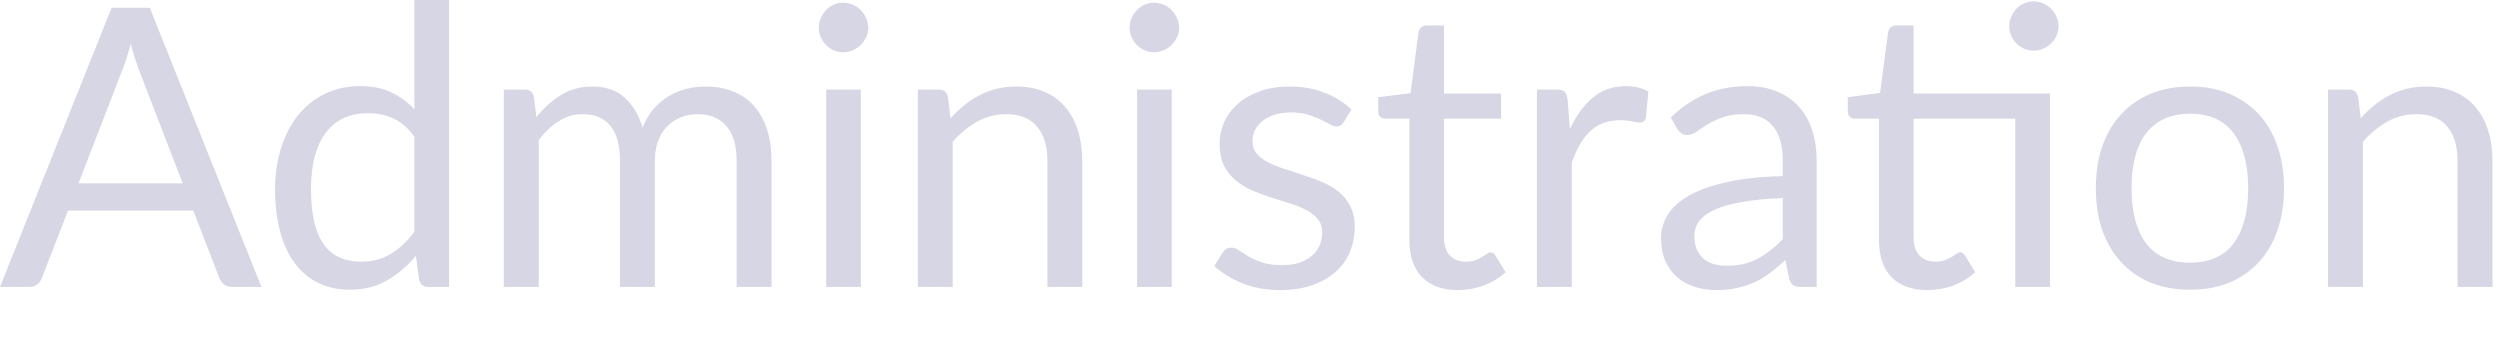 <?xml version="1.0" encoding="utf-8"?>
<svg xmlns="http://www.w3.org/2000/svg" fill="none" height="100%" overflow="visible" preserveAspectRatio="none" style="display: block;" viewBox="0 0 36 5" width="100%">
<path d="M2.631 2.64L2 1.004C1.982 0.956 1.962 0.9 1.941 0.836C1.921 0.771 1.901 0.701 1.883 0.628C1.843 0.78 1.803 0.906 1.762 1.007L1.131 2.64H2.631ZM3.765 4.132H3.344C3.296 4.132 3.256 4.12 3.226 4.096C3.196 4.072 3.174 4.041 3.159 4.003L2.783 3.033H0.979L0.603 4.003C0.592 4.037 0.57 4.067 0.539 4.093C0.507 4.119 0.468 4.132 0.421 4.132H0L1.607 0.112H2.157L3.765 4.132ZM5.967 1.967C5.874 1.841 5.773 1.754 5.664 1.706C5.556 1.655 5.434 1.63 5.3 1.63C5.036 1.63 4.833 1.724 4.691 1.913C4.549 2.102 4.478 2.372 4.478 2.721C4.478 2.906 4.494 3.065 4.525 3.198C4.557 3.329 4.604 3.438 4.666 3.524C4.727 3.608 4.803 3.67 4.893 3.709C4.983 3.748 5.085 3.768 5.199 3.768C5.363 3.768 5.506 3.73 5.628 3.655C5.751 3.581 5.864 3.475 5.967 3.338V1.967ZM6.467 0V4.132H6.169C6.098 4.132 6.053 4.098 6.035 4.029L5.99 3.684C5.868 3.829 5.73 3.947 5.574 4.037C5.419 4.127 5.24 4.172 5.036 4.172C4.873 4.172 4.725 4.141 4.593 4.079C4.46 4.016 4.347 3.923 4.253 3.801C4.16 3.68 4.088 3.528 4.037 3.347C3.987 3.165 3.961 2.957 3.961 2.721C3.961 2.512 3.99 2.317 4.046 2.138C4.102 1.956 4.182 1.799 4.287 1.666C4.392 1.534 4.52 1.43 4.671 1.355C4.824 1.278 4.997 1.24 5.187 1.24C5.361 1.24 5.51 1.27 5.633 1.33C5.759 1.388 5.87 1.469 5.967 1.574V0H6.467ZM7.255 4.132V1.29H7.556C7.627 1.29 7.671 1.325 7.688 1.394L7.724 1.686C7.829 1.557 7.947 1.451 8.077 1.369C8.208 1.287 8.36 1.246 8.532 1.246C8.723 1.246 8.877 1.299 8.995 1.406C9.114 1.512 9.2 1.656 9.253 1.838C9.294 1.735 9.346 1.646 9.41 1.571C9.476 1.496 9.548 1.434 9.629 1.386C9.709 1.337 9.794 1.302 9.884 1.279C9.976 1.257 10.068 1.246 10.162 1.246C10.312 1.246 10.444 1.27 10.56 1.319C10.678 1.365 10.777 1.434 10.858 1.526C10.94 1.618 11.003 1.731 11.046 1.866C11.089 1.998 11.11 2.151 11.11 2.323V4.132H10.608V2.323C10.608 2.1 10.559 1.932 10.462 1.818C10.365 1.702 10.225 1.644 10.041 1.644C9.959 1.644 9.88 1.659 9.806 1.689C9.733 1.717 9.668 1.759 9.612 1.815C9.556 1.871 9.511 1.942 9.477 2.028C9.445 2.112 9.43 2.211 9.43 2.323V4.132H8.928V2.323C8.928 2.095 8.882 1.925 8.79 1.812C8.698 1.7 8.565 1.644 8.389 1.644C8.265 1.644 8.151 1.678 8.047 1.745C7.942 1.81 7.846 1.9 7.758 2.014V4.132H7.255ZM12.396 1.29V4.132H11.897V1.29H12.396ZM12.503 0.398C12.503 0.447 12.493 0.493 12.472 0.536C12.454 0.577 12.427 0.614 12.394 0.648C12.362 0.68 12.324 0.705 12.279 0.724C12.236 0.742 12.19 0.752 12.141 0.752C12.093 0.752 12.047 0.742 12.004 0.724C11.963 0.705 11.926 0.68 11.894 0.648C11.863 0.614 11.837 0.577 11.819 0.536C11.8 0.493 11.79 0.447 11.79 0.398C11.79 0.35 11.8 0.304 11.819 0.261C11.837 0.216 11.863 0.178 11.894 0.146C11.926 0.112 11.963 0.086 12.004 0.067C12.047 0.049 12.093 0.039 12.141 0.039C12.19 0.039 12.236 0.049 12.279 0.067C12.324 0.086 12.362 0.112 12.394 0.146C12.427 0.178 12.454 0.216 12.472 0.261C12.493 0.304 12.503 0.35 12.503 0.398ZM13.688 1.703C13.75 1.634 13.816 1.571 13.885 1.515C13.954 1.459 14.027 1.411 14.104 1.372C14.182 1.331 14.264 1.3 14.35 1.279C14.438 1.257 14.533 1.246 14.634 1.246C14.789 1.246 14.926 1.272 15.043 1.324C15.163 1.375 15.262 1.448 15.341 1.543C15.421 1.636 15.482 1.75 15.523 1.882C15.564 2.015 15.585 2.162 15.585 2.323V4.132H15.083V2.323C15.083 2.108 15.033 1.941 14.934 1.824C14.837 1.704 14.688 1.644 14.488 1.644C14.34 1.644 14.202 1.68 14.073 1.751C13.945 1.822 13.828 1.918 13.719 2.04V4.132H13.217V1.29H13.517C13.588 1.29 13.632 1.325 13.649 1.394L13.688 1.703ZM16.873 1.29V4.132H16.374V1.29H16.873ZM16.98 0.398C16.98 0.447 16.97 0.493 16.949 0.536C16.93 0.577 16.904 0.614 16.87 0.648C16.839 0.68 16.8 0.705 16.755 0.724C16.712 0.742 16.666 0.752 16.618 0.752C16.569 0.752 16.523 0.742 16.48 0.724C16.439 0.705 16.403 0.68 16.371 0.648C16.339 0.614 16.314 0.577 16.295 0.536C16.277 0.493 16.267 0.447 16.267 0.398C16.267 0.35 16.277 0.304 16.295 0.261C16.314 0.216 16.339 0.178 16.371 0.146C16.403 0.112 16.439 0.086 16.48 0.067C16.523 0.049 16.569 0.039 16.618 0.039C16.666 0.039 16.712 0.049 16.755 0.067C16.8 0.086 16.839 0.112 16.87 0.146C16.904 0.178 16.93 0.216 16.949 0.261C16.97 0.304 16.98 0.35 16.98 0.398ZM19.349 1.759C19.326 1.8 19.292 1.821 19.245 1.821C19.217 1.821 19.185 1.81 19.15 1.79C19.114 1.769 19.07 1.747 19.018 1.723C18.967 1.696 18.907 1.673 18.836 1.652C18.765 1.63 18.68 1.619 18.583 1.619C18.499 1.619 18.423 1.63 18.356 1.652C18.288 1.673 18.23 1.702 18.182 1.739C18.135 1.777 18.099 1.821 18.073 1.871C18.048 1.92 18.036 1.973 18.036 2.031C18.036 2.104 18.057 2.165 18.098 2.213C18.141 2.262 18.197 2.304 18.266 2.34C18.335 2.375 18.414 2.407 18.502 2.435C18.59 2.461 18.679 2.49 18.771 2.522C18.864 2.552 18.955 2.586 19.043 2.623C19.131 2.66 19.21 2.707 19.279 2.763C19.348 2.819 19.403 2.889 19.444 2.971C19.487 3.051 19.509 3.149 19.509 3.263C19.509 3.394 19.485 3.515 19.439 3.627C19.392 3.738 19.323 3.834 19.231 3.916C19.14 3.997 19.027 4.06 18.895 4.107C18.762 4.154 18.608 4.177 18.434 4.177C18.236 4.177 18.057 4.146 17.896 4.082C17.735 4.016 17.598 3.933 17.486 3.832L17.604 3.641C17.619 3.617 17.637 3.598 17.657 3.585C17.678 3.572 17.704 3.566 17.736 3.566C17.77 3.566 17.805 3.579 17.842 3.605C17.88 3.631 17.925 3.66 17.977 3.692C18.031 3.724 18.097 3.753 18.174 3.779C18.25 3.805 18.346 3.818 18.46 3.818C18.557 3.818 18.642 3.806 18.715 3.782C18.788 3.756 18.849 3.721 18.897 3.678C18.946 3.635 18.981 3.585 19.004 3.529C19.028 3.473 19.04 3.413 19.04 3.35C19.04 3.271 19.019 3.207 18.976 3.156C18.935 3.104 18.88 3.06 18.81 3.024C18.741 2.987 18.662 2.955 18.572 2.929C18.484 2.901 18.393 2.872 18.3 2.842C18.208 2.812 18.117 2.778 18.028 2.741C17.94 2.702 17.861 2.653 17.792 2.595C17.723 2.537 17.667 2.466 17.624 2.382C17.582 2.296 17.562 2.192 17.562 2.07C17.562 1.962 17.584 1.858 17.629 1.759C17.674 1.658 17.739 1.57 17.826 1.495C17.912 1.419 18.017 1.358 18.143 1.313C18.268 1.268 18.411 1.246 18.572 1.246C18.759 1.246 18.926 1.276 19.074 1.335C19.224 1.393 19.353 1.474 19.461 1.577L19.349 1.759ZM20.994 4.177C20.769 4.177 20.596 4.115 20.475 3.989C20.355 3.864 20.295 3.684 20.295 3.448V1.709H19.953C19.923 1.709 19.898 1.7 19.877 1.683C19.857 1.665 19.846 1.636 19.846 1.599V1.4L20.312 1.341L20.427 0.463C20.433 0.435 20.445 0.412 20.463 0.396C20.484 0.377 20.51 0.367 20.542 0.367H20.794V1.347H21.616V1.709H20.794V3.414C20.794 3.534 20.823 3.623 20.881 3.681C20.939 3.739 21.014 3.768 21.106 3.768C21.158 3.768 21.203 3.761 21.241 3.748C21.28 3.733 21.313 3.717 21.341 3.7C21.369 3.684 21.393 3.669 21.412 3.655C21.432 3.641 21.45 3.633 21.465 3.633C21.491 3.633 21.515 3.649 21.535 3.681L21.681 3.919C21.595 4 21.491 4.063 21.369 4.11C21.248 4.155 21.123 4.177 20.994 4.177ZM22.606 1.86C22.696 1.665 22.806 1.514 22.937 1.406C23.068 1.295 23.228 1.24 23.417 1.24C23.477 1.24 23.534 1.247 23.588 1.26C23.644 1.273 23.694 1.293 23.737 1.321L23.7 1.694C23.689 1.741 23.661 1.765 23.616 1.765C23.59 1.765 23.552 1.759 23.501 1.748C23.451 1.737 23.394 1.731 23.33 1.731C23.24 1.731 23.16 1.744 23.089 1.77C23.02 1.796 22.957 1.836 22.901 1.888C22.846 1.939 22.797 2.002 22.752 2.079C22.709 2.154 22.67 2.24 22.634 2.337V4.132H22.132V1.29H22.418C22.473 1.29 22.51 1.301 22.53 1.321C22.551 1.342 22.565 1.377 22.573 1.428L22.606 1.86ZM25.672 2.853C25.442 2.861 25.246 2.879 25.083 2.909C24.922 2.937 24.79 2.975 24.688 3.021C24.587 3.068 24.513 3.123 24.466 3.187C24.421 3.251 24.399 3.322 24.399 3.4C24.399 3.475 24.411 3.54 24.435 3.594C24.459 3.648 24.492 3.693 24.533 3.728C24.576 3.762 24.626 3.787 24.682 3.804C24.74 3.819 24.802 3.827 24.867 3.827C24.955 3.827 25.035 3.818 25.108 3.801C25.181 3.783 25.25 3.756 25.313 3.723C25.379 3.689 25.44 3.649 25.498 3.602C25.558 3.555 25.616 3.502 25.672 3.442V2.853ZM24.059 1.692C24.216 1.54 24.386 1.427 24.567 1.352C24.748 1.277 24.949 1.24 25.17 1.24C25.329 1.24 25.47 1.266 25.594 1.319C25.717 1.371 25.821 1.444 25.905 1.537C25.989 1.631 26.053 1.744 26.096 1.877C26.139 2.01 26.16 2.156 26.16 2.314V4.132H25.939C25.89 4.132 25.853 4.125 25.827 4.11C25.8 4.093 25.78 4.061 25.765 4.015L25.709 3.745C25.634 3.814 25.561 3.876 25.49 3.93C25.419 3.983 25.344 4.028 25.265 4.065C25.187 4.101 25.103 4.128 25.013 4.146C24.925 4.167 24.827 4.177 24.718 4.177C24.608 4.177 24.504 4.162 24.407 4.132C24.31 4.101 24.225 4.054 24.152 3.992C24.081 3.93 24.024 3.853 23.981 3.759C23.939 3.664 23.919 3.552 23.919 3.423C23.919 3.31 23.95 3.203 24.011 3.1C24.073 2.995 24.173 2.903 24.312 2.822C24.45 2.742 24.631 2.676 24.853 2.626C25.076 2.574 25.349 2.544 25.672 2.536V2.314C25.672 2.094 25.625 1.927 25.529 1.815C25.434 1.701 25.294 1.644 25.111 1.644C24.988 1.644 24.884 1.66 24.8 1.692C24.718 1.722 24.645 1.756 24.584 1.795C24.524 1.833 24.471 1.867 24.427 1.899C24.384 1.929 24.341 1.944 24.298 1.944C24.264 1.944 24.235 1.936 24.211 1.919C24.186 1.9 24.166 1.878 24.149 1.852L24.059 1.692ZM29.52 4.132H29.02V1.709H27.556V3.414C27.556 3.534 27.585 3.623 27.643 3.681C27.701 3.739 27.776 3.768 27.867 3.768C27.92 3.768 27.965 3.761 28.002 3.748C28.041 3.733 28.075 3.717 28.103 3.7C28.131 3.684 28.154 3.669 28.173 3.655C28.194 3.641 28.212 3.633 28.227 3.633C28.253 3.633 28.276 3.649 28.297 3.681L28.443 3.919C28.357 4 28.253 4.063 28.131 4.11C28.01 4.155 27.884 4.177 27.755 4.177C27.531 4.177 27.358 4.115 27.236 3.989C27.116 3.864 27.057 3.684 27.057 3.448V1.709H26.714C26.684 1.709 26.659 1.7 26.639 1.683C26.618 1.665 26.608 1.636 26.608 1.599V1.4L27.073 1.338L27.189 0.463C27.194 0.435 27.206 0.412 27.225 0.396C27.246 0.377 27.272 0.367 27.304 0.367H27.556V1.347H29.52V4.132ZM29.643 0.379C29.643 0.427 29.633 0.473 29.613 0.516C29.594 0.557 29.568 0.594 29.534 0.626C29.502 0.657 29.465 0.683 29.422 0.701C29.379 0.72 29.333 0.729 29.284 0.729C29.236 0.729 29.19 0.72 29.147 0.701C29.106 0.683 29.069 0.657 29.037 0.626C29.006 0.594 28.98 0.557 28.962 0.516C28.943 0.473 28.933 0.427 28.933 0.379C28.933 0.33 28.943 0.284 28.962 0.241C28.98 0.196 29.006 0.158 29.037 0.126C29.069 0.093 29.106 0.066 29.147 0.048C29.19 0.029 29.236 0.02 29.284 0.02C29.333 0.02 29.379 0.029 29.422 0.048C29.465 0.066 29.502 0.093 29.534 0.126C29.568 0.158 29.594 0.196 29.613 0.241C29.633 0.284 29.643 0.33 29.643 0.379ZM31.538 1.246C31.746 1.246 31.933 1.28 32.099 1.349C32.266 1.419 32.408 1.517 32.526 1.644C32.644 1.771 32.733 1.925 32.795 2.107C32.859 2.286 32.89 2.487 32.89 2.71C32.89 2.934 32.859 3.136 32.795 3.316C32.733 3.496 32.644 3.649 32.526 3.776C32.408 3.903 32.266 4.002 32.099 4.071C31.933 4.138 31.746 4.172 31.538 4.172C31.329 4.172 31.14 4.138 30.971 4.071C30.805 4.002 30.663 3.903 30.545 3.776C30.427 3.649 30.337 3.496 30.273 3.316C30.211 3.136 30.18 2.934 30.18 2.71C30.18 2.487 30.211 2.286 30.273 2.107C30.337 1.925 30.427 1.771 30.545 1.644C30.663 1.517 30.805 1.419 30.971 1.349C31.14 1.28 31.329 1.246 31.538 1.246ZM31.538 3.782C31.819 3.782 32.028 3.688 32.167 3.501C32.305 3.312 32.374 3.05 32.374 2.713C32.374 2.374 32.305 2.111 32.167 1.922C32.028 1.733 31.819 1.638 31.538 1.638C31.396 1.638 31.272 1.663 31.165 1.711C31.06 1.76 30.972 1.83 30.901 1.922C30.832 2.013 30.78 2.127 30.744 2.261C30.711 2.394 30.694 2.545 30.694 2.713C30.694 3.05 30.763 3.312 30.901 3.501C31.042 3.688 31.254 3.782 31.538 3.782ZM33.995 1.703C34.057 1.634 34.122 1.571 34.191 1.515C34.261 1.459 34.334 1.411 34.41 1.372C34.489 1.331 34.571 1.3 34.657 1.279C34.745 1.257 34.84 1.246 34.941 1.246C35.096 1.246 35.232 1.272 35.35 1.324C35.47 1.375 35.569 1.448 35.648 1.543C35.728 1.636 35.789 1.75 35.83 1.882C35.871 2.015 35.892 2.162 35.892 2.323V4.132H35.389V2.323C35.389 2.108 35.34 1.941 35.241 1.824C35.144 1.704 34.995 1.644 34.795 1.644C34.647 1.644 34.508 1.68 34.38 1.751C34.252 1.822 34.135 1.918 34.026 2.04V4.132H33.524V1.29H33.824C33.895 1.29 33.939 1.325 33.956 1.394L33.995 1.703Z" fill="#D7D6E5" id="Vector"/>
</svg>